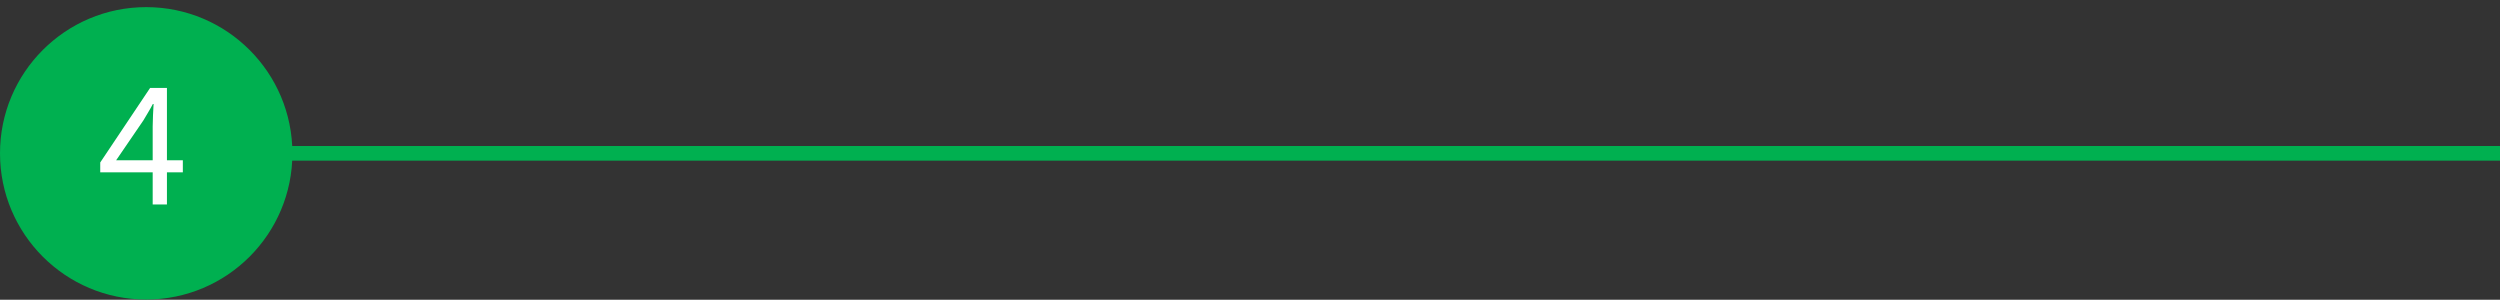 <svg width="342" height="41" viewBox="0 0 342 41" fill="none" xmlns="http://www.w3.org/2000/svg">
<rect x="0" y="0" width="342" height="41" fill="#333333" stroke="none"/>
<line x1="20" y1="20.975" x2="342" y2="20.975" stroke="#00B050" stroke-width="2"/>
<circle cx="20" cy="20.975" r="20" fill="#00B050"/>
<path d="M15.887 21.925H20.887V17.3C20.887 16.45 20.962 15.075 21.012 14.225H20.912C20.512 15 20.062 15.7 19.612 16.475L15.887 21.925ZM25.012 21.925V23.575H22.837V27.975H20.887V23.575H13.712V22.225L20.537 12.025H22.837V21.925H25.012Z" fill="white"/>
</svg>
